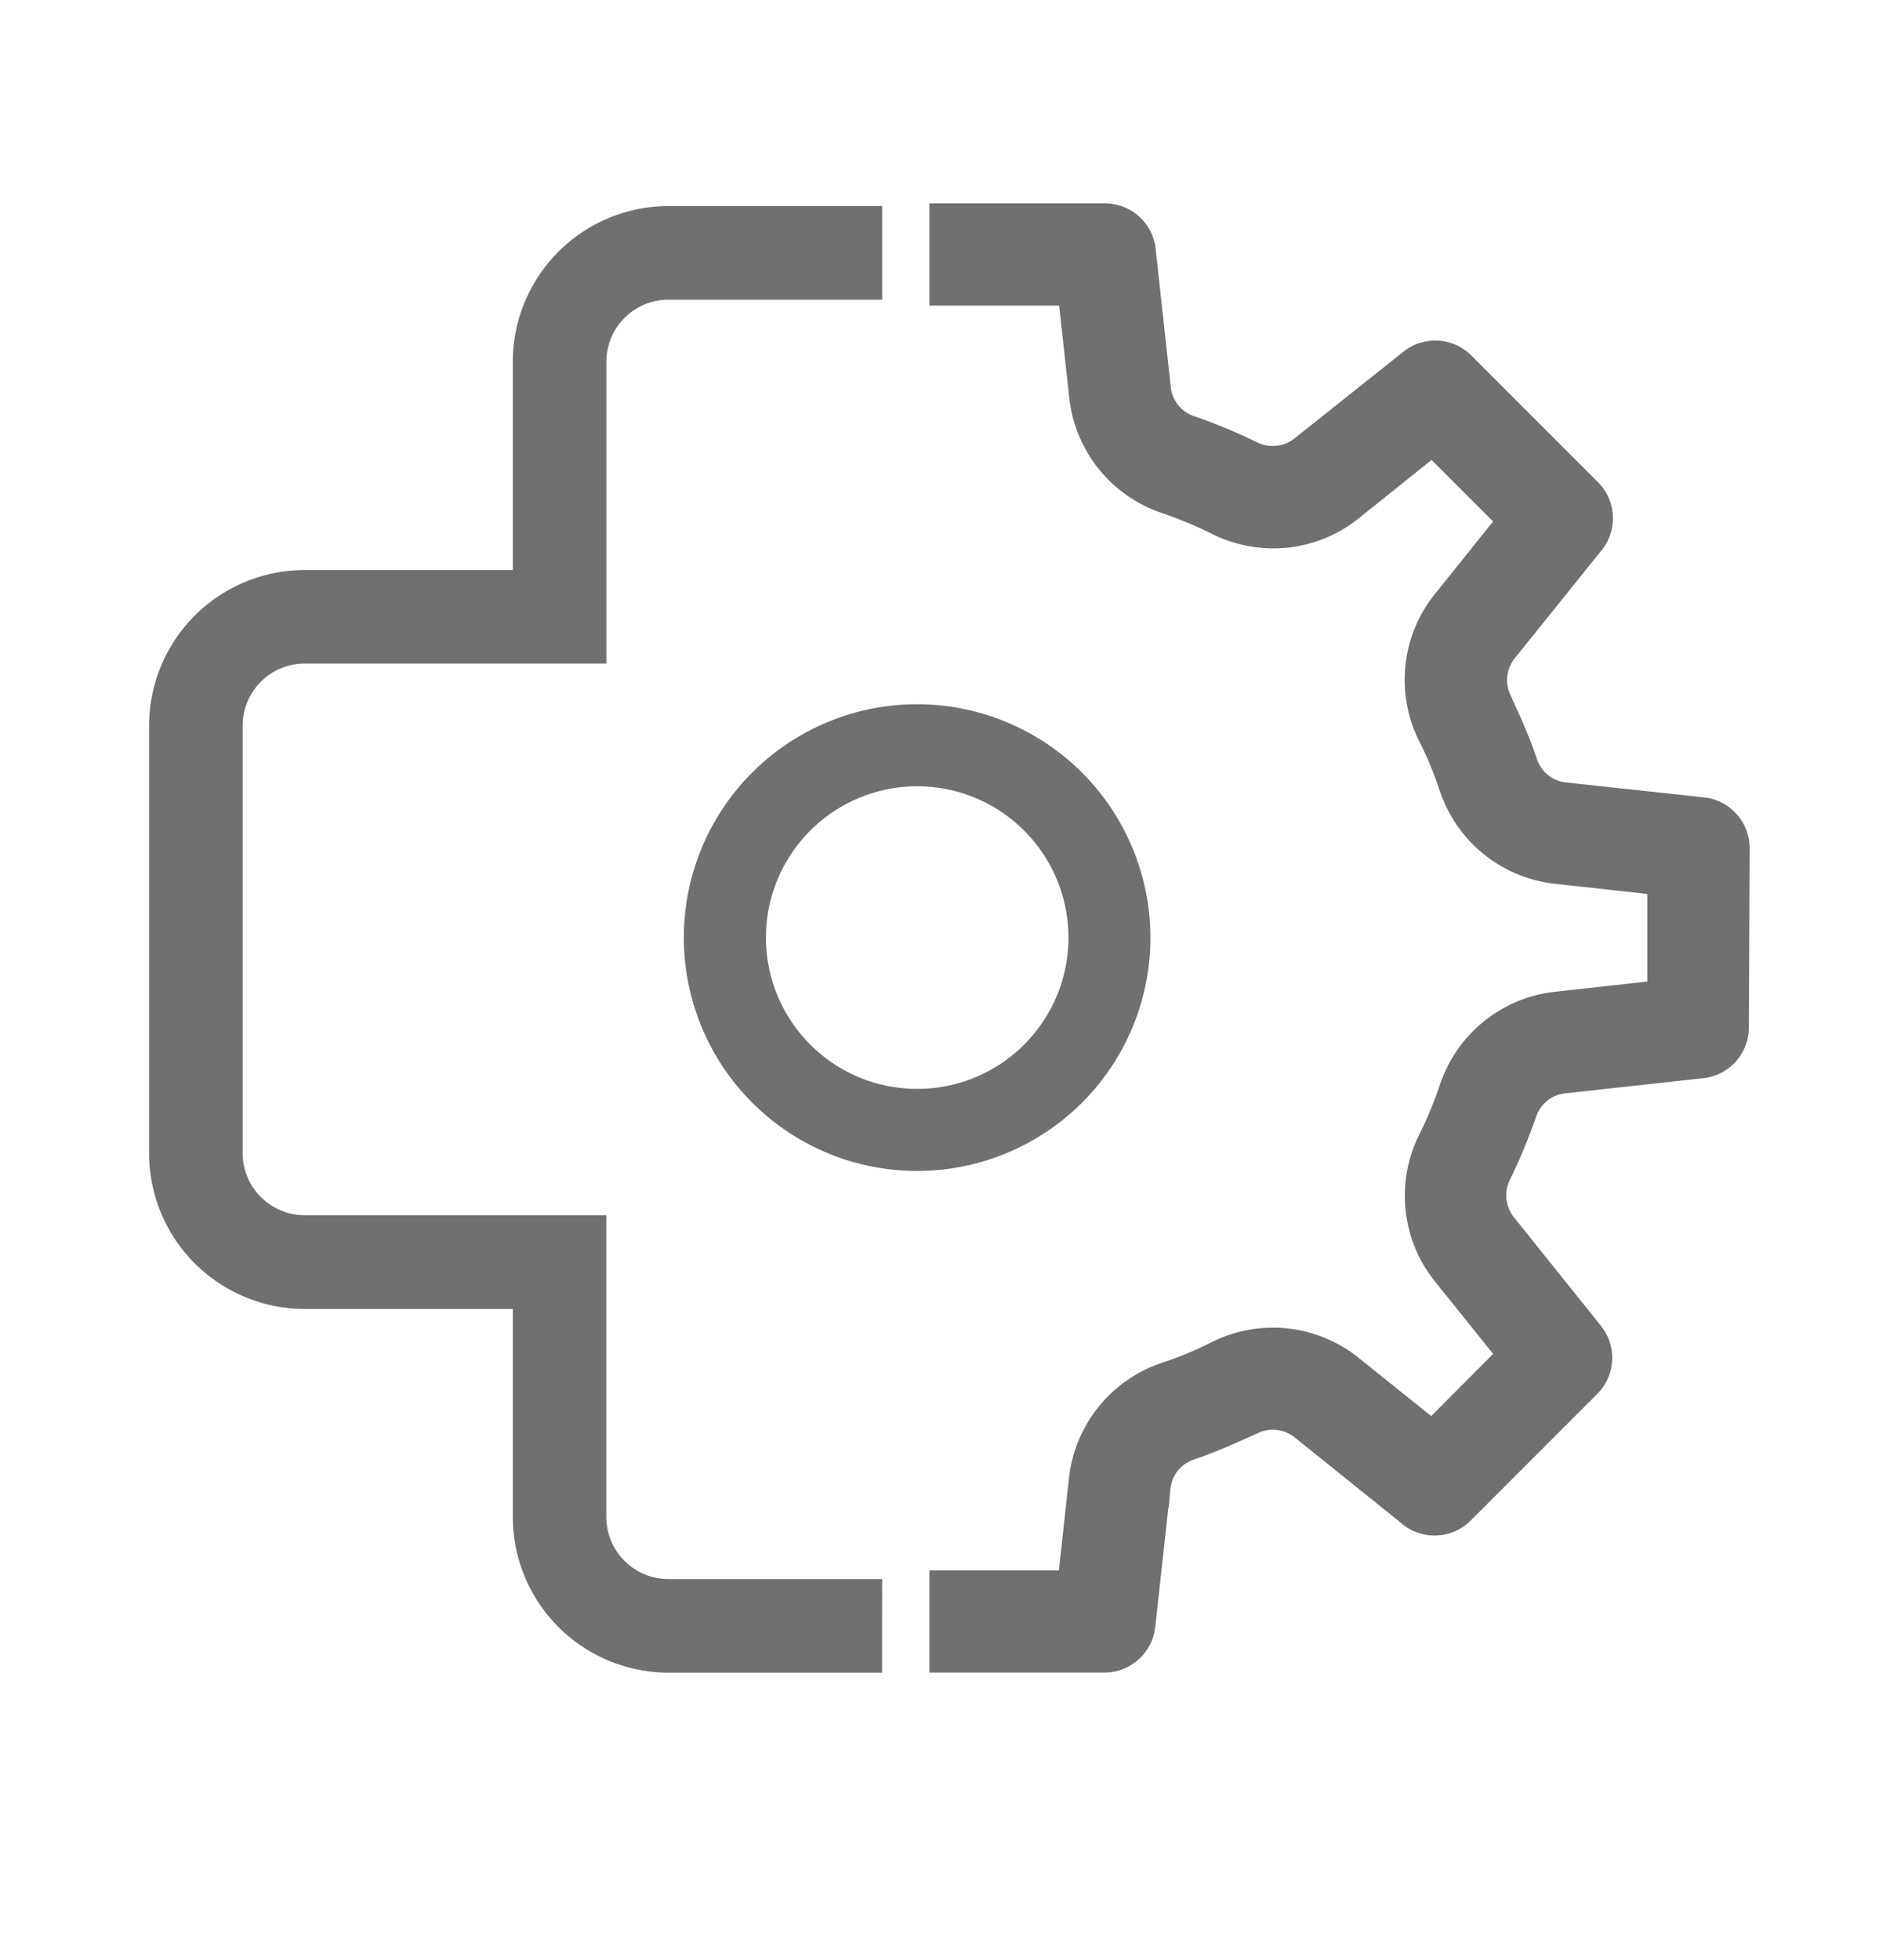 <svg xmlns="http://www.w3.org/2000/svg" viewBox="0 0 267.08 278.51"><defs><style>.cls-1,.cls-2{fill:#707070;}.cls-1{stroke:#707070;stroke-miterlimit:10;stroke-width:5.63px;}.cls-3{fill:none;}</style></defs><g id="Layer_2" data-name="Layer 2"><g id="Layer_1-2" data-name="Layer 1"><path class="cls-1" d="M245.88,120.51a4.45,4.45,0,0,0-4-4.41L222.44,114a7.71,7.71,0,0,1-6.68-5.34c-1-3-2.23-5.63-3.5-8.46a7.78,7.78,0,0,1,.93-8.52l12.06-15a4.45,4.45,0,0,0-.11-6.18l-18-18a4.44,4.44,0,0,0-5.91-.32L185.93,64.36a7.82,7.82,0,0,1-8.53,1,76.18,76.18,0,0,0-8.46-3.52h0a7.72,7.72,0,0,1-5.34-6.67l-2.11-19.22a4.45,4.45,0,0,0-4.44-4.24H134.92v8.9h18.15l1.7,15.5a16.7,16.7,0,0,0,11.29,14.13h0a59.86,59.86,0,0,1,7.46,3.1,16.62,16.62,0,0,0,18-2l12.17-9.76L216,73.89l-9.76,12.17a16.63,16.63,0,0,0-2,18,53,53,0,0,1,3.09,7.46,16.68,16.68,0,0,0,14.13,11.28l15.5,1.71V142l-15.51,1.71A16.69,16.69,0,0,0,207.35,155a58.57,58.57,0,0,1-3.09,7.46,16.64,16.64,0,0,0,2,18L216,192.58,203.65,205l-12.17-9.76a16.62,16.62,0,0,0-18-2,53.49,53.49,0,0,1-7.46,3.09,16.69,16.69,0,0,0-11.29,14.13l-1.7,15.5H134.92v8.89H157a4.45,4.45,0,0,0,4.41-4l2.14-19.47a7.73,7.73,0,0,1,5.34-6.68c2.95-1,5.63-2.23,8.47-3.5a7.8,7.8,0,0,1,8.52.93l15,12.06a4.44,4.44,0,0,0,6.17-.11l18-18a4.45,4.45,0,0,0,.32-5.91l-12.26-15.29a7.86,7.86,0,0,1-1-8.53,76.25,76.25,0,0,0,3.53-8.46,7.72,7.72,0,0,1,6.67-5.34l19.22-2.11a4.46,4.46,0,0,0,4.24-4.44Z"/><path class="cls-2" d="M125.39,224.38H95a8.83,8.83,0,0,1-8.82-8.81V172.68H43.31a8.83,8.83,0,0,1-8.82-8.81V103.1a8.83,8.83,0,0,1,8.82-8.81H86.19V51.4A8.83,8.83,0,0,1,95,42.58h30.39V29.28H95A22.14,22.14,0,0,0,72.89,51.4V81H43.31A22.14,22.14,0,0,0,21.19,103.1v60.77A22.14,22.14,0,0,0,43.31,186H72.89v29.59A22.14,22.14,0,0,0,95,237.68h30.38Z"/><path class="cls-2" d="M130.37,111.73a21.5,21.5,0,1,1-21.5,21.5,21.5,21.5,0,0,1,21.5-21.5m0-11.66a33.16,33.16,0,1,0,33.15,33.16,33.19,33.19,0,0,0-33.15-33.16Z"/><rect class="cls-3" width="267.08" height="278.51"/></g></g></svg>